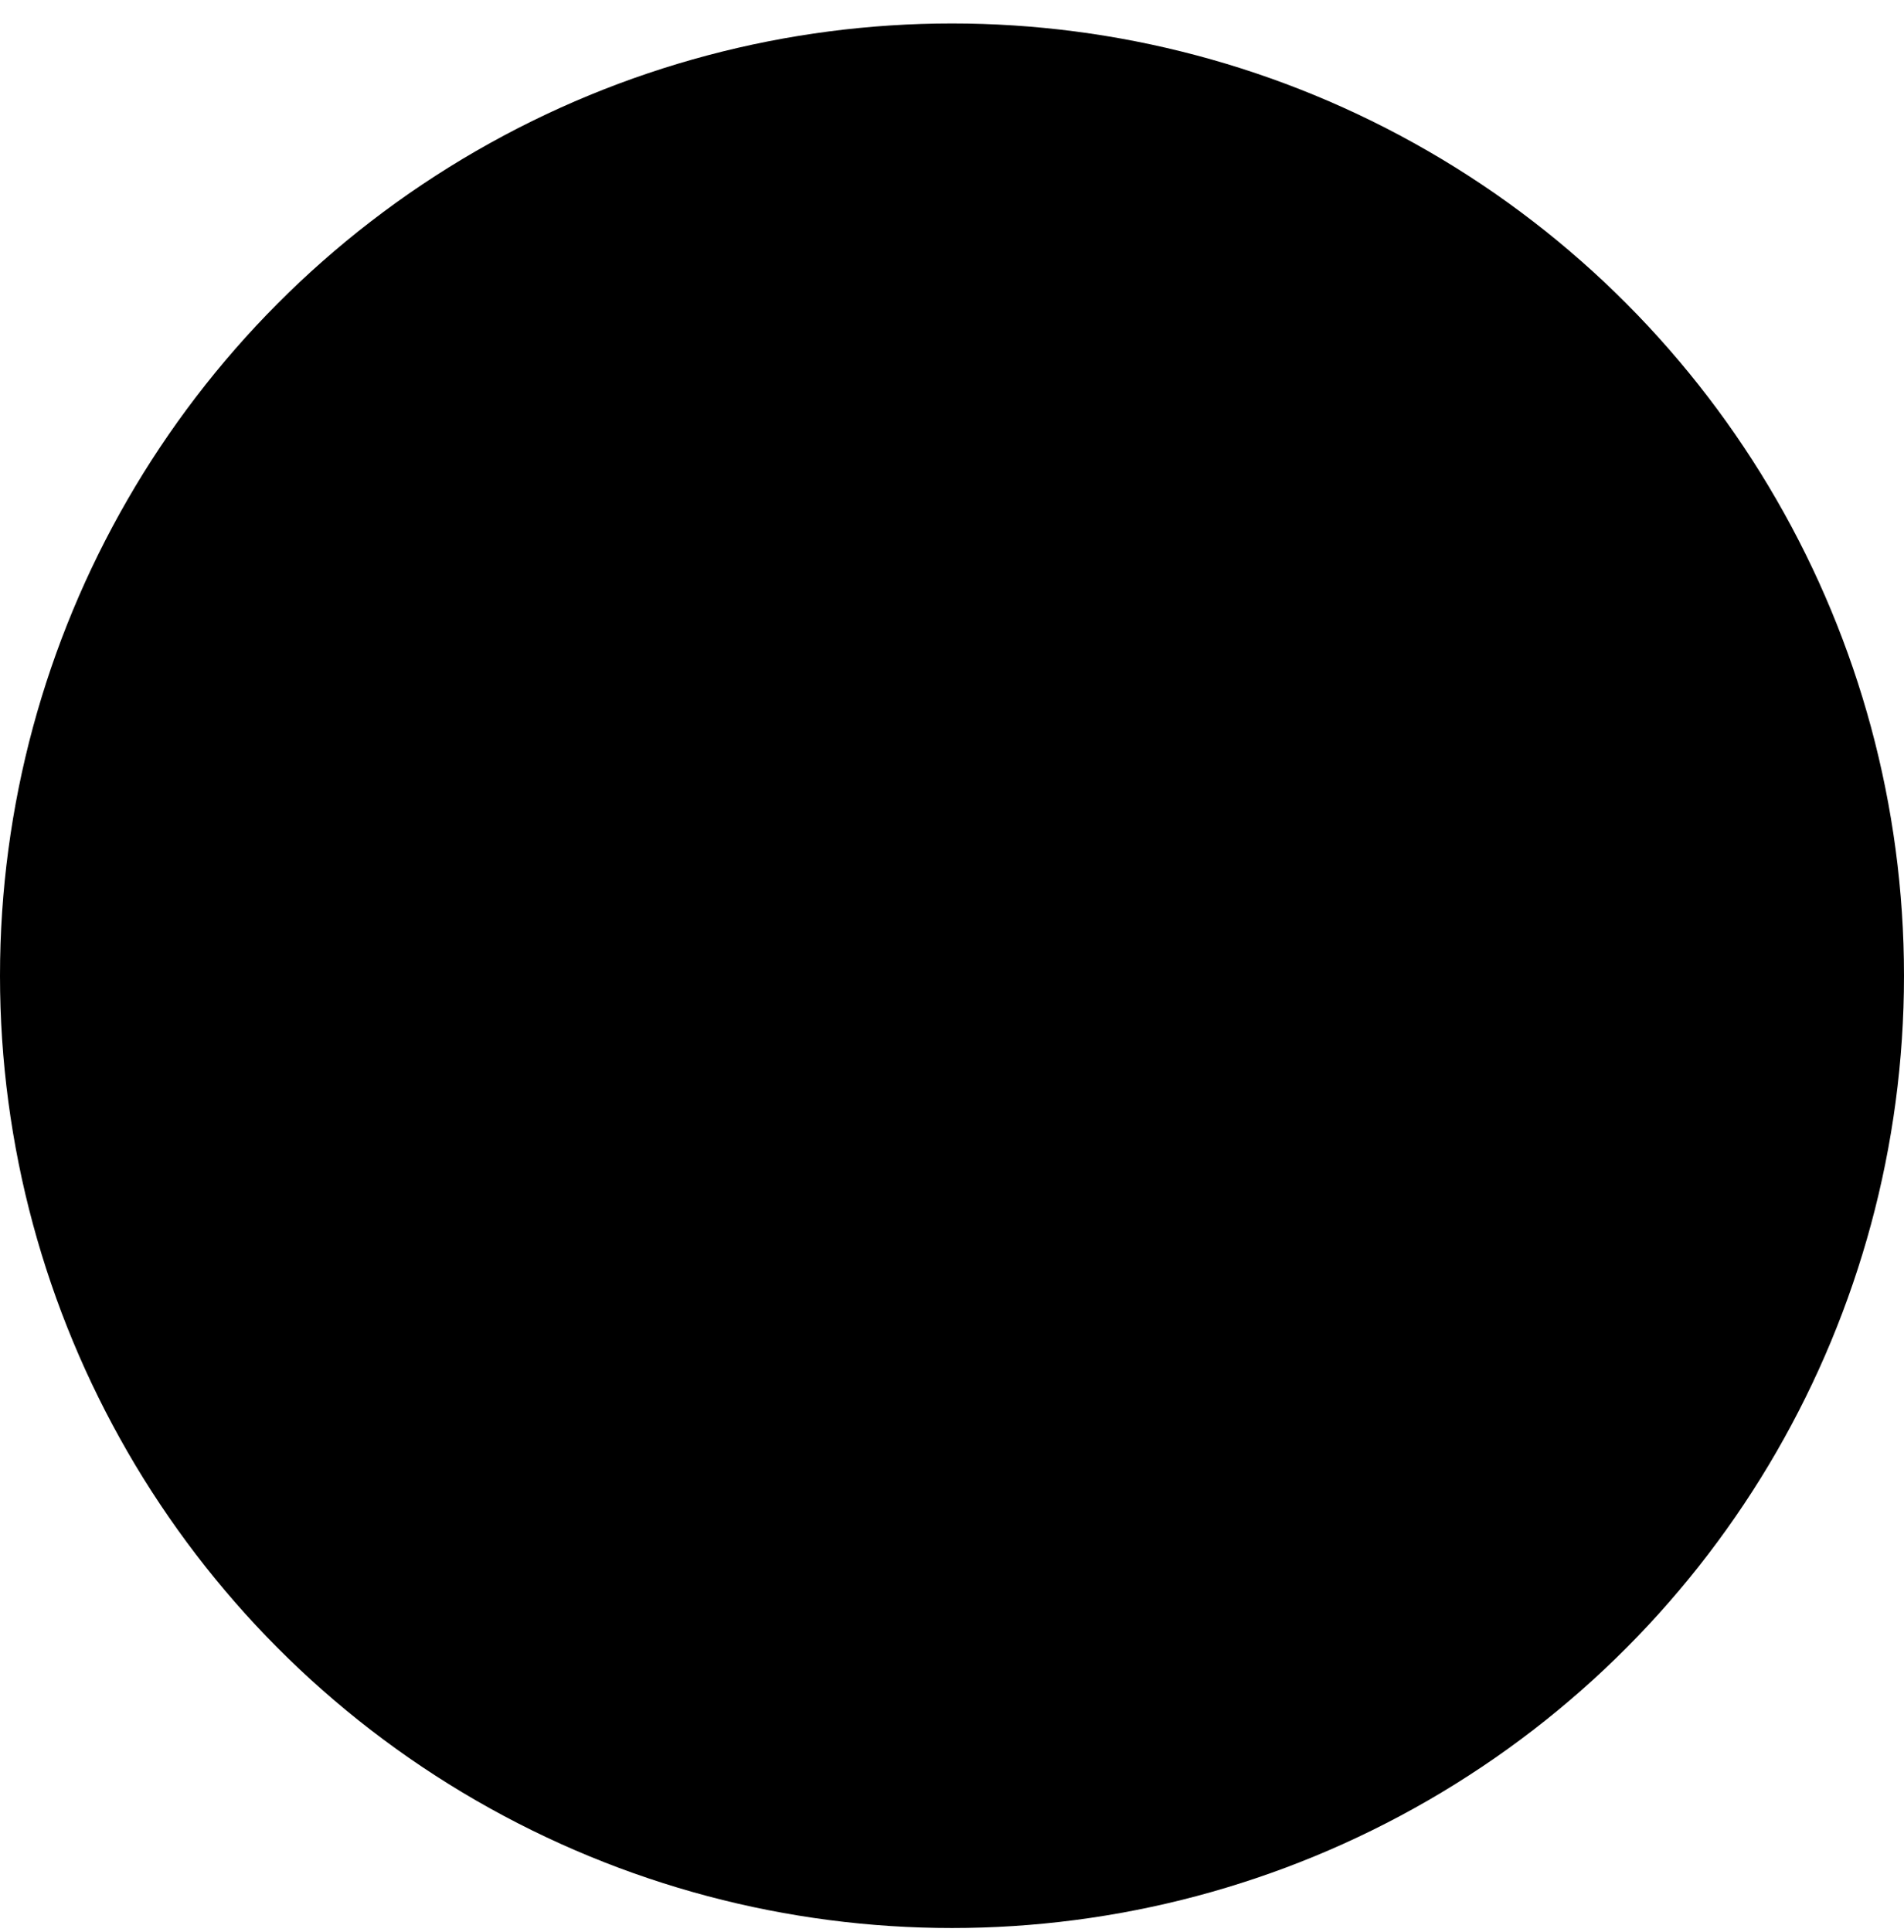 <svg xmlns="http://www.w3.org/2000/svg" width="70" height="71" viewBox="0 0 70 71" fill="none"><circle cx="35" cy="35.862" r="35" fill="#C3F1A1" style="fill:#C3F1A1;fill:color(display-p3 0.765 0.945 0.631);fill-opacity:1;"/><g clip-path="url(#clip0_2279_1698)"><path d="M35.715 56.223C35.079 56.469 34.373 56.469 33.737 56.223C28.776 54.317 24.509 50.952 21.501 46.571C18.492 42.19 16.883 37 16.887 31.685V23.453C16.887 22.725 17.176 22.026 17.691 21.512C18.206 20.997 18.904 20.707 19.632 20.707H49.823C50.55 20.708 51.248 20.998 51.762 21.512C52.276 22.027 52.565 22.725 52.565 23.453V31.685C52.569 37 50.96 42.191 47.951 46.572C44.942 50.953 40.677 54.318 35.715 56.223Z" fill="#1D7451" style="fill:#1D7451;fill:color(display-p3 0.114 0.455 0.318);fill-opacity:1;"/><path d="M35.715 56.223C35.079 56.469 34.373 56.469 33.737 56.223C28.776 54.317 24.509 50.952 21.501 46.571C18.492 42.19 16.883 37 16.887 31.685V23.453C16.887 22.725 17.176 22.026 17.691 21.512C18.206 20.997 18.904 20.707 19.632 20.707H49.823C50.55 20.708 51.248 20.998 51.762 21.512C52.276 22.027 52.565 22.725 52.565 23.453V31.685C52.569 37 50.96 42.191 47.951 46.572C44.942 50.953 40.677 54.318 35.715 56.223Z" stroke="#02131A" style="stroke:#02131A;stroke:color(display-p3 0.008 0.074 0.102);stroke-opacity:1;" stroke-width="3.015" stroke-linecap="round" stroke-linejoin="round"/><path d="M43.038 30.255L31.969 42.708L26.435 38.557" stroke="#02131A" style="stroke:#02131A;stroke:color(display-p3 0.008 0.074 0.102);stroke-opacity:1;" stroke-width="3.015" stroke-linecap="round" stroke-linejoin="round"/></g><defs><clipPath id="clip0_2279_1698"><rect width="38.742" height="38.742" fill="white" style="fill:white;fill-opacity:1;" transform="translate(15.365 19.186)"/></clipPath></defs></svg>